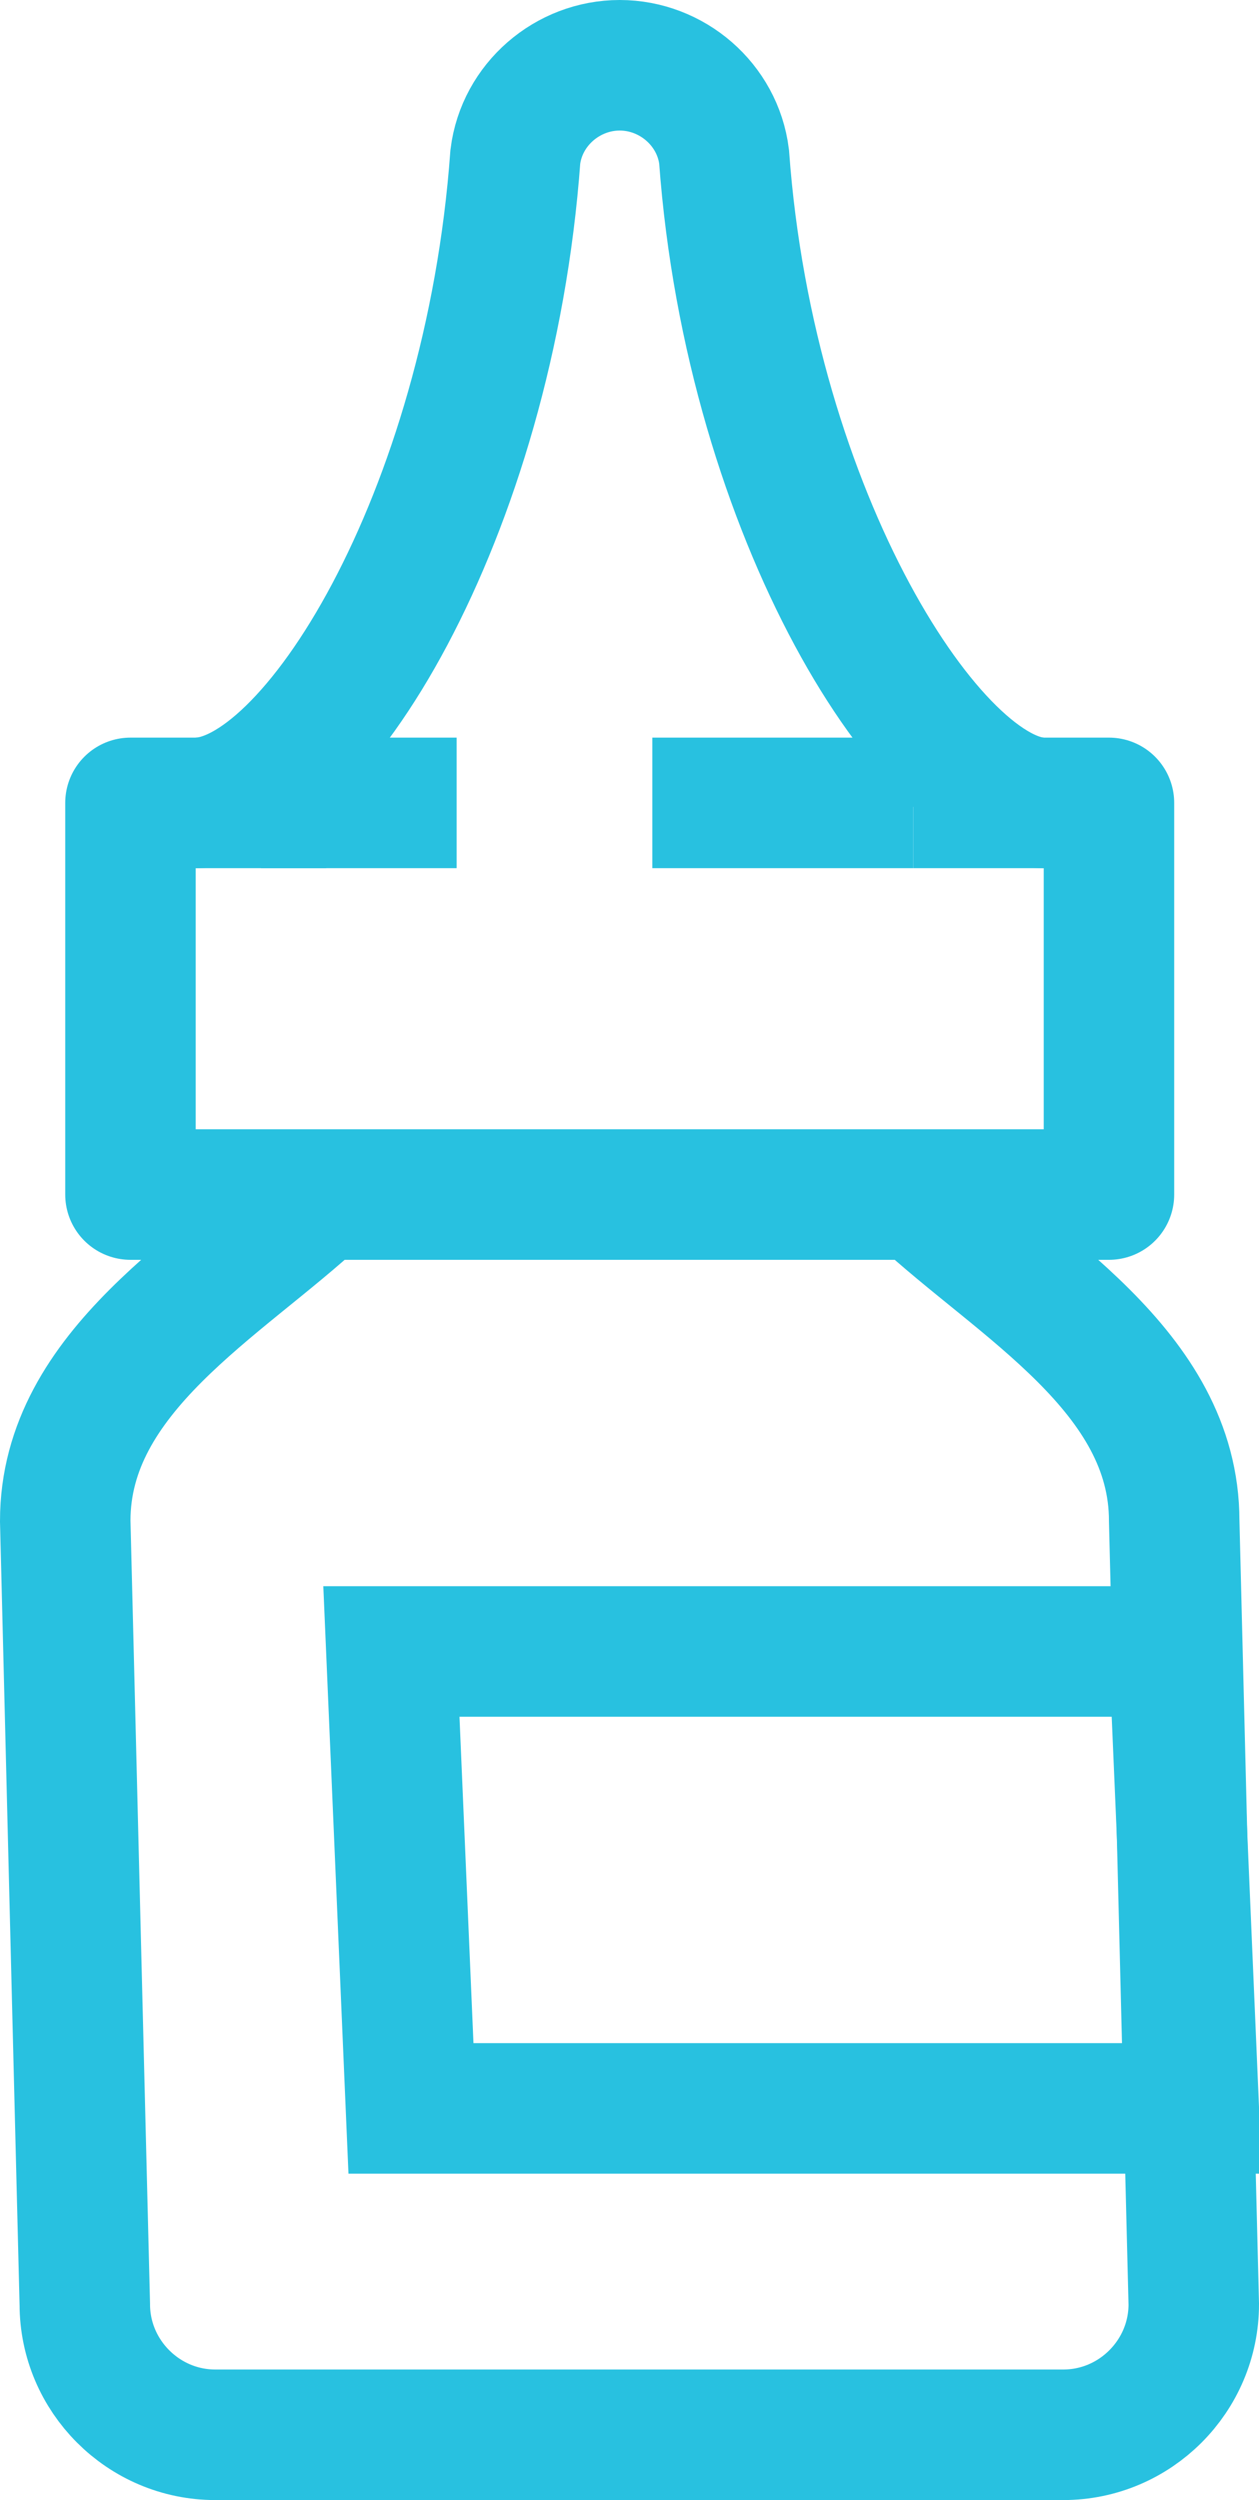 <?xml version="1.0" encoding="utf-8"?>
<!-- Generator: Adobe Illustrator 22.1.0, SVG Export Plug-In . SVG Version: 6.00 Build 0)  -->
<svg version="1.1" id="Layer_1" xmlns="http://www.w3.org/2000/svg" xmlns:xlink="http://www.w3.org/1999/xlink" x="0px" y="0px"
	 viewBox="0 0 19.3 38.3" style="enable-background:new 0 0 19.3 38.3;" xml:space="preserve">
<style type="text/css">
	.st0{clip-path:url(#SVGID_2_);fill:none;stroke:#28C1E0;stroke-width:2;stroke-miterlimit:10;}
	.st1{clip-path:url(#SVGID_2_);fill:none;stroke:#28C1E0;stroke-width:2;stroke-linejoin:round;stroke-miterlimit:10;}
</style>
<g>
	<defs>
		<rect id="SVGID_1_" y="0" width="19.3" height="38.3"/>
	</defs>
	<clipPath id="SVGID_2_">
		<use xlink:href="#SVGID_1_"  style="overflow:visible;"/>
	</clipPath>
	<path class="st0" d="M14.1,18.3c1.5,1.4,3.9,2.7,3.9,5l0.3,12c0,1.1-0.9,2-2,2h-13c-1.1,0-2-0.9-2-2L1,23.3c0-2.3,2.4-3.6,3.9-5"/>
	<path class="st0" d="M3,12.3c1.8,0,4.5-4.4,4.9-9.9C8,1.6,8.7,1,9.5,1c0.8,0,1.5,0.6,1.6,1.4c0.4,5.5,3.2,9.9,4.9,9.9"/>
	<polyline class="st1" points="14,12.3 17,12.3 17,18.3 2,18.3 2,12.3 5,12.3 	"/>
	<line class="st0" x1="14" y1="12.3" x2="10" y2="12.3"/>
	<line class="st0" x1="7" y1="12.3" x2="4" y2="12.3"/>
	<polygon class="st0" points="6.3,32.3 18.3,32.3 18,25.3 6,25.3 	"/>
</g>
</svg>
